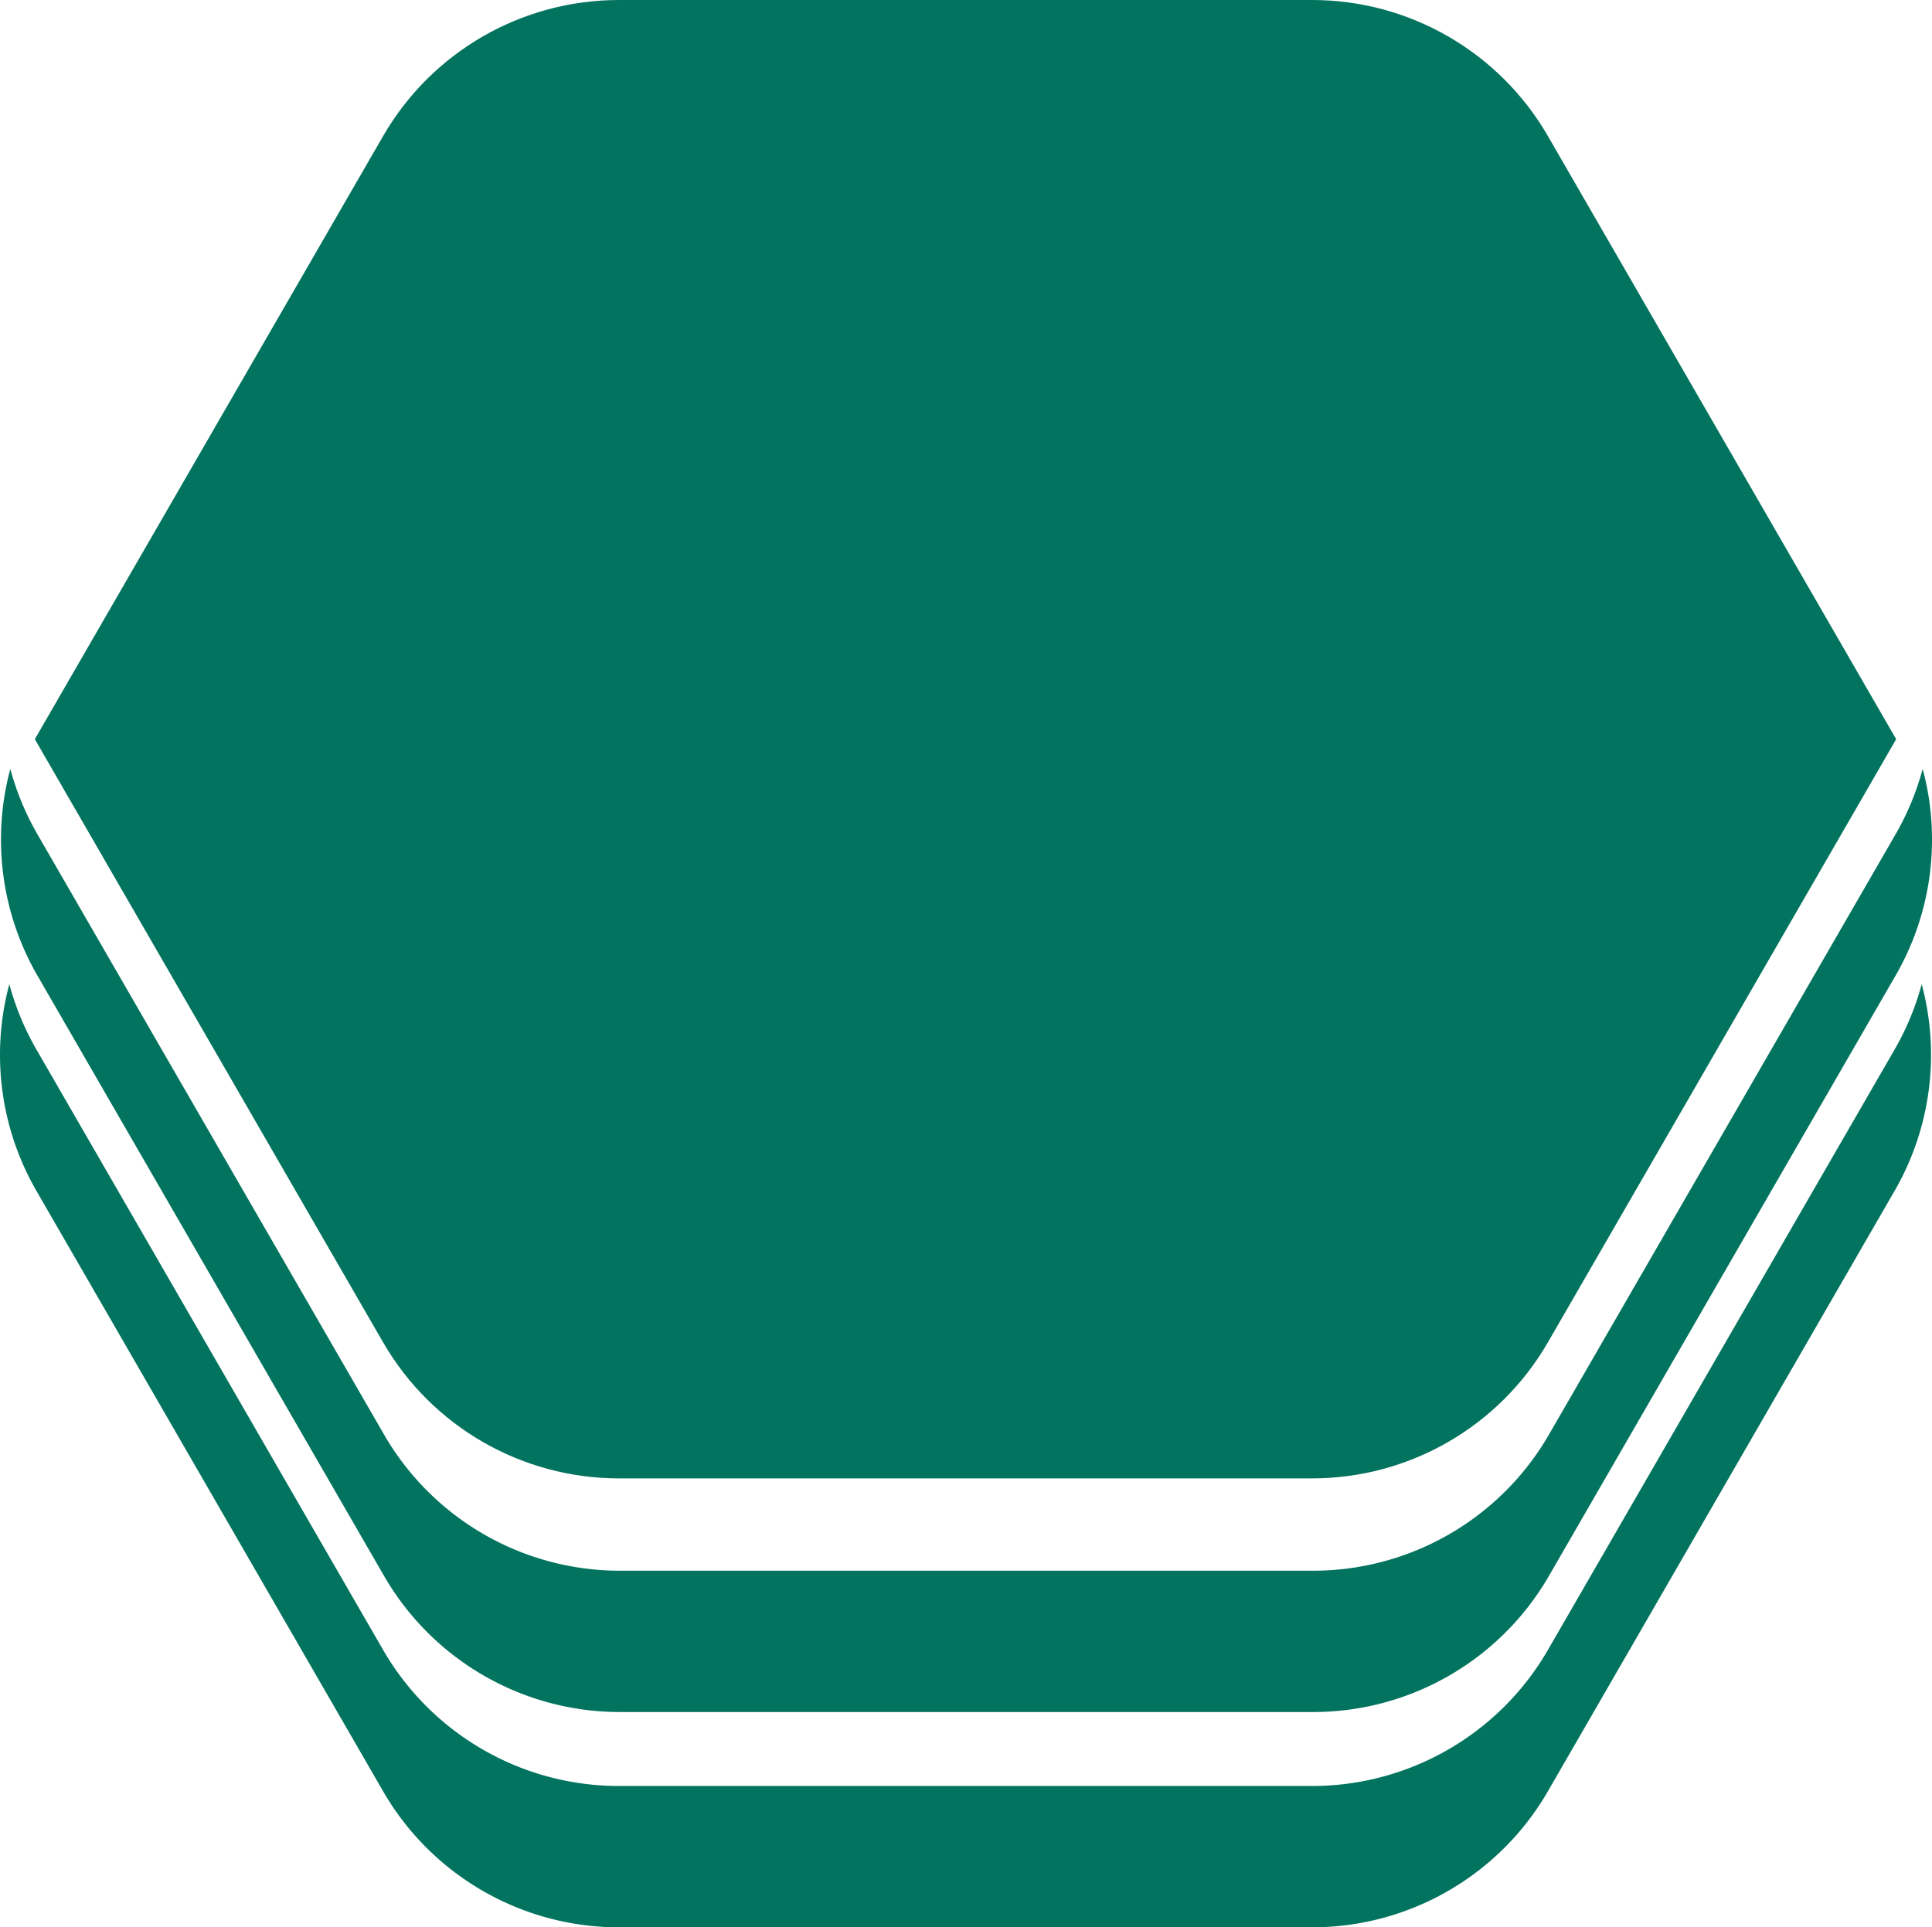 <?xml version="1.0" encoding="UTF-8"?>
<svg data-bbox="0.003 0 2591.733 2585.93" viewBox="0 0 2591.72 2585.92" xmlns="http://www.w3.org/2000/svg" data-type="color">
    <g>
        <path d="M2541.44 987.95c.74 1.27 1.46 2.54 2.18 3.84-.72 1.3-1.43 2.57-2.18 3.84l-464.92 805.3c-65.28 113.04-185.87 182.65-316.38 182.65h-929.9c-130.5 0-251.1-69.61-316.38-182.65L48.95 995.61c-.74-1.27-1.46-2.54-2.18-3.84.72-1.3 1.43-2.57 2.18-3.84l464.93-805.28C579.15 69.61 699.75 0 830.25 0h929.9c130.5 0 251.1 69.61 316.38 182.65l464.92 805.3Z" fill="#02735e" data-color="1"/>
        <path d="m2542.77 1309.12-464.92 805.3c-65.28 113.04-185.87 182.65-316.38 182.65h-929.9c-130.5 0-251.1-69.61-316.38-182.65l-464.91-805.3C1.14 1224.03-11 1124.1 13.83 1031.65c8.17 30.35 20.31 59.9 36.45 87.85l464.92 805.3c65.28 113.01 185.87 182.65 316.38 182.65h929.9c130.5 0 251.1-69.64 316.38-182.64l464.92-805.3a365.7 365.7 0 0 0 36.45-87.85c24.83 92.45 12.69 192.39-36.45 277.47Z" fill="#02735e" data-color="1"/>
        <path d="m2541.44 1597.98-464.92 805.3c-65.28 113.04-185.87 182.65-316.38 182.65h-929.9c-130.5 0-251.1-69.61-316.38-182.65L48.95 1597.97c-49.13-85.08-61.27-185.01-36.44-277.47 8.17 30.35 20.31 59.9 36.45 87.85l464.92 805.3c65.28 113.01 185.87 182.65 316.38 182.65h929.9c130.5 0 251.1-69.64 316.38-182.64l464.92-805.3a365.7 365.7 0 0 0 36.45-87.85c24.83 92.45 12.69 192.39-36.45 277.47Z" fill="#02735e" data-color="1"/>
    </g>
</svg>

